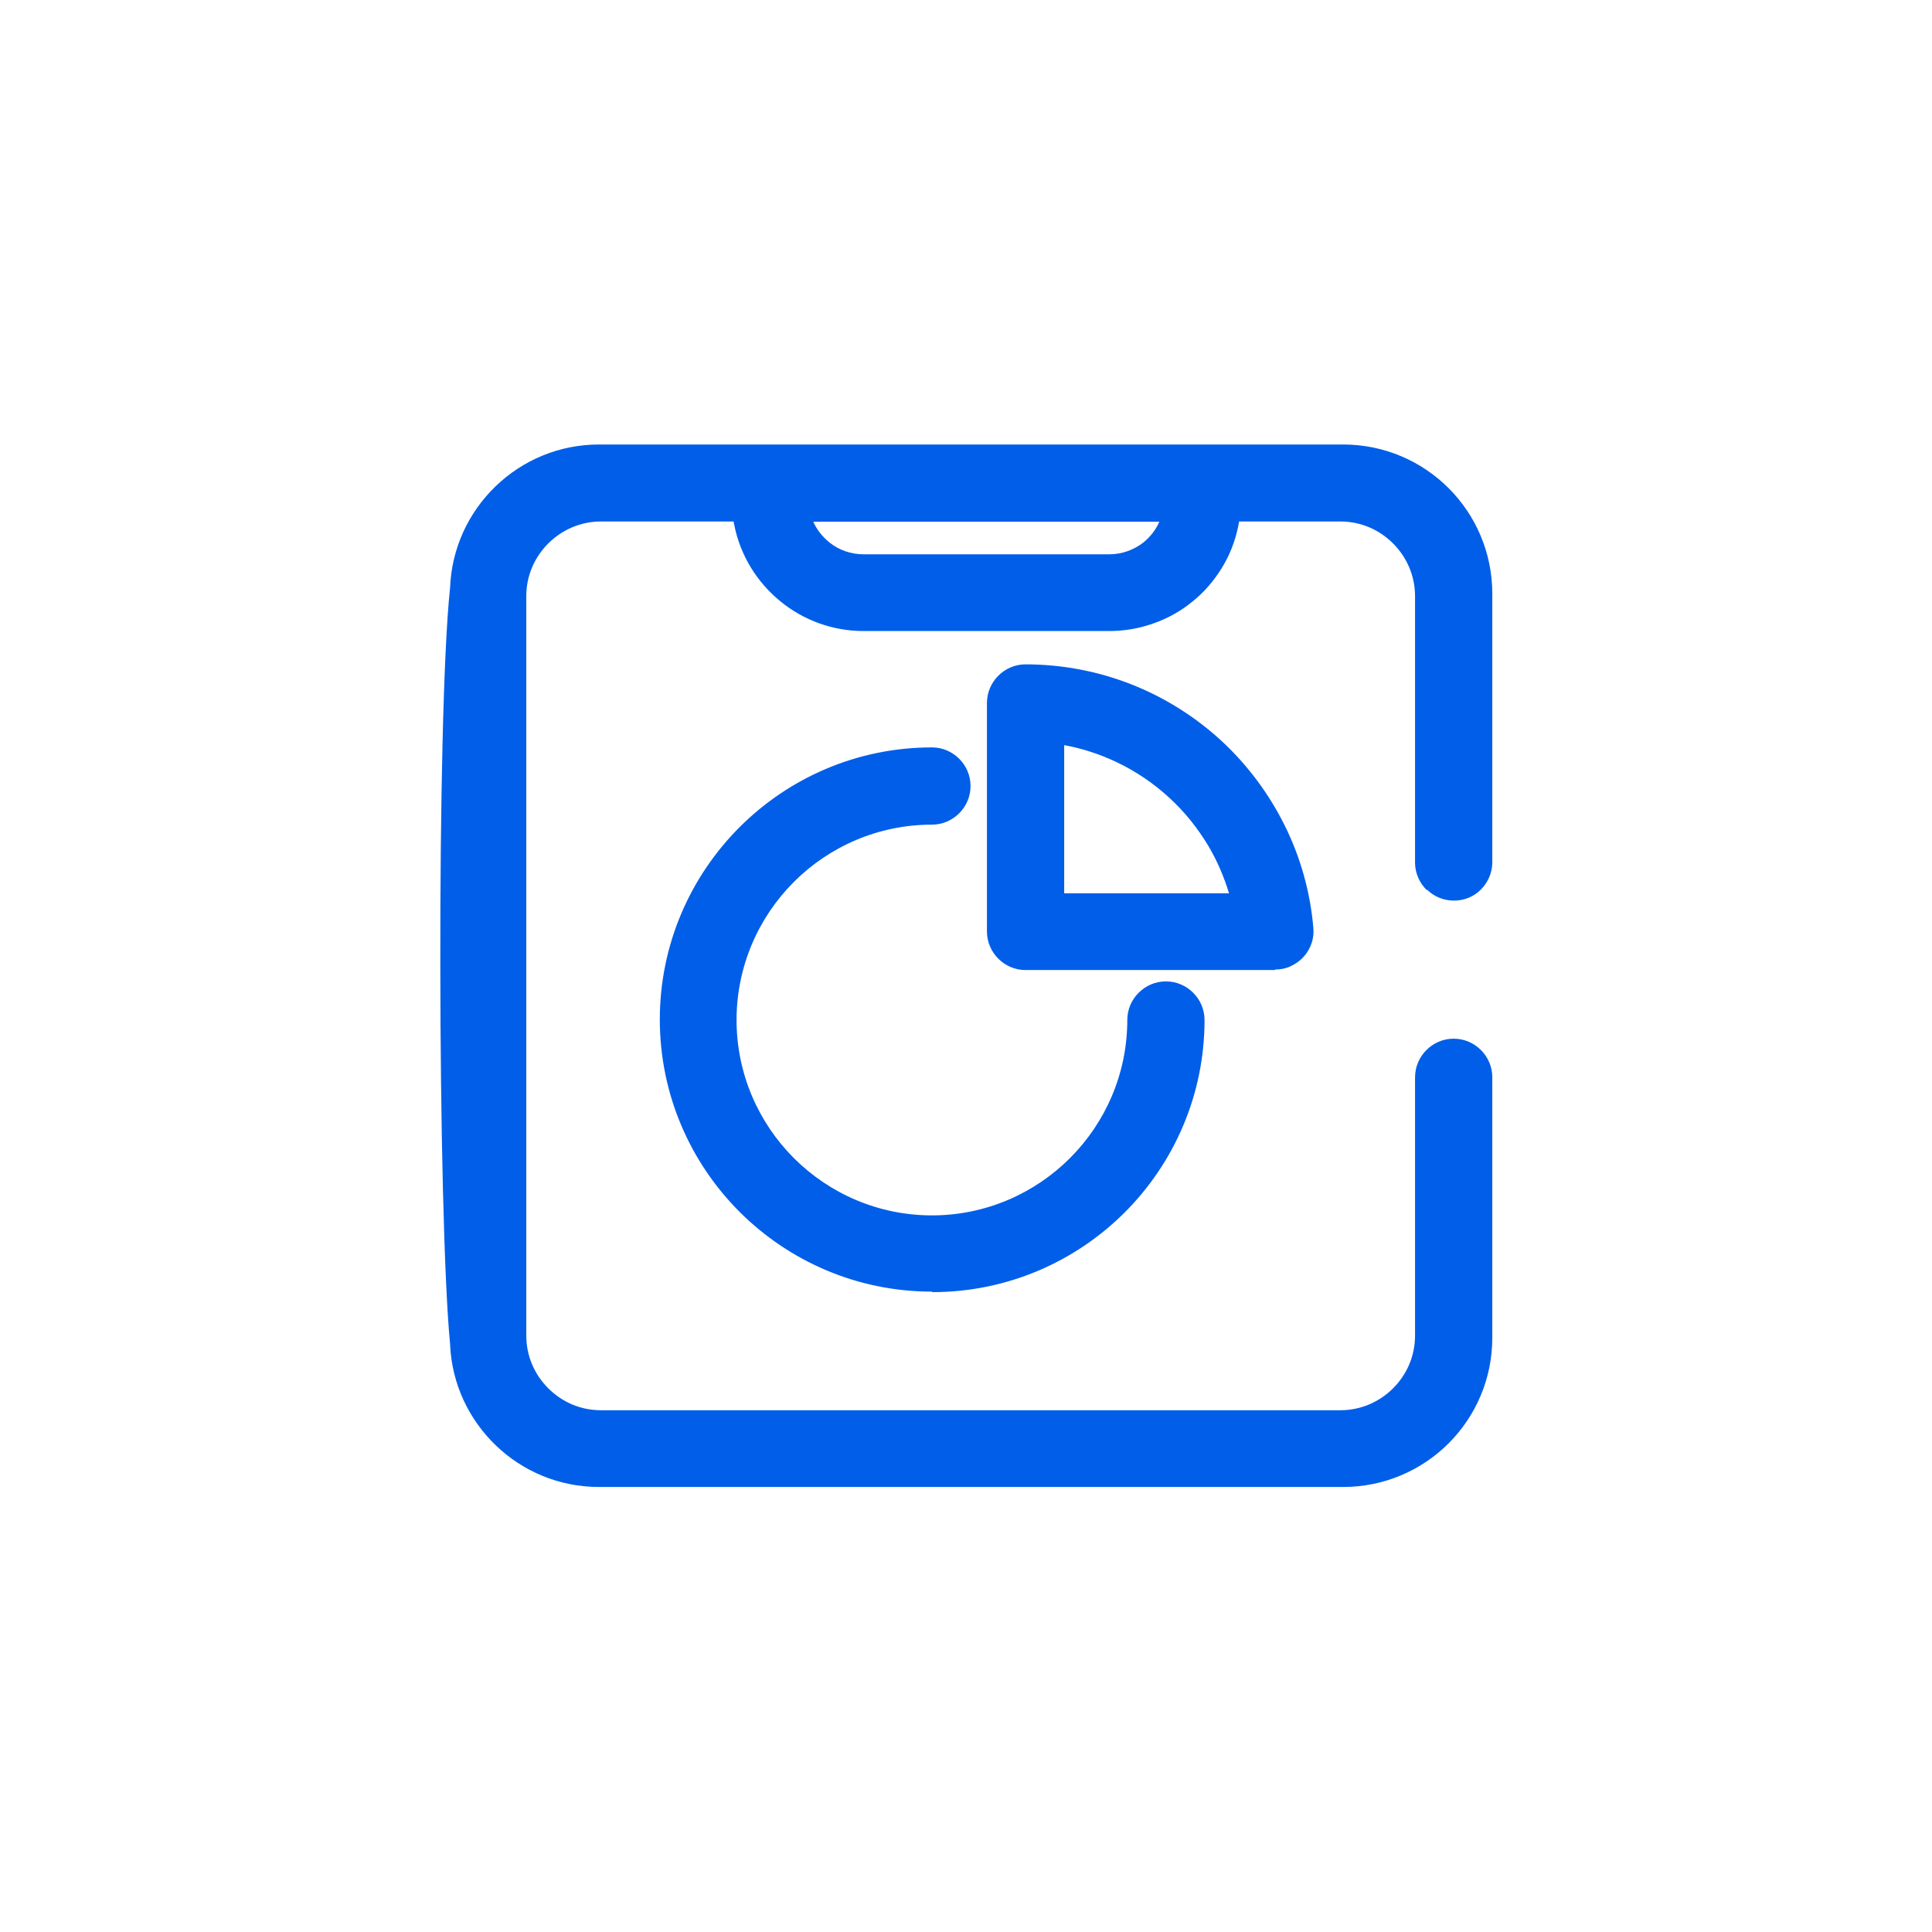 <?xml version="1.0" encoding="UTF-8"?>
<svg id="_图层_1" data-name="图层_1" xmlns="http://www.w3.org/2000/svg" version="1.1" xmlns:xodm="http://www.corel.com/coreldraw/odm/2003" viewBox="0 0 76.54 76.54">
  <!-- Generator: Adobe Illustrator 29.6.0, SVG Export Plug-In . SVG Version: 2.1.1 Build 207)  -->
  <defs>
    <style>
      .st0 {
        fill: none;
      }

      .st1 {
        fill: #005ee9;
      }
    </style>
  </defs>
  <path class="st1" d="M56.52,35.26c-.27-.27-.45-.64-.46-1.05v-10.59c0-.81-.33-1.55-.87-2.09-.54-.54-1.27-.87-2.09-.87h-4.01l-.04.21c-.12.58-.34,1.14-.65,1.64-.31.5-.7.96-1.17,1.33-.46.38-.99.67-1.54.86-.56.2-1.15.3-1.74.3h-9.74c-1.24,0-2.4-.44-3.31-1.19-.91-.75-1.57-1.8-1.81-3.01l-.03-.14h-5.25c-.81,0-1.55.33-2.09.87-.54.54-.87,1.27-.87,2.09v29.29c0,.82.33,1.55.87,2.09.54.54,1.27.87,2.09.87h29.29c.81,0,1.55-.33,2.09-.87s.87-1.27.87-2.09v-10.23c0-.42.17-.8.45-1.08.28-.28.66-.45,1.08-.45s.8.17,1.08.45c.28.28.45.66.45,1.08v10.32c0,1.63-.66,3.11-1.73,4.18-1.07,1.07-2.55,1.73-4.18,1.73h-29.48c-1.59,0-3.03-.63-4.09-1.65-1.06-1.02-1.75-2.44-1.81-4.02-.49-5.13-.54-24.91,0-29.95.06-1.58.74-3,1.81-4.03,1.06-1.02,2.5-1.65,4.09-1.65h29.48c1.63,0,3.11.66,4.18,1.73,1.07,1.07,1.73,2.55,1.73,4.18v10.68c-.01.41-.19.78-.46,1.05-.27.27-.65.43-1.06.43s-.79-.16-1.06-.43h0s0,0,0,0ZM50.52,38.43h-9.89c-.42,0-.8-.17-1.08-.45-.28-.28-.45-.66-.45-1.08v-9.05c0-.42.17-.8.45-1.08.28-.28.66-.45,1.08-.45,1.44,0,2.85.27,4.16.78,1.31.51,2.53,1.27,3.59,2.24,1.05.97,1.9,2.12,2.52,3.37s1.01,2.63,1.13,4.04c.02.21,0,.42-.07.62-.07.2-.17.38-.32.54-.14.16-.32.28-.51.37-.19.09-.4.13-.62.13h0ZM42.15,35.39h6.54c-.2-.66-.47-1.29-.82-1.88-.42-.7-.93-1.34-1.54-1.9-.63-.58-1.34-1.06-2.1-1.42-.66-.31-1.35-.54-2.07-.67v5.87h0s0,0,0,0ZM36.92,51.17c-2.97,0-5.67-1.21-7.62-3.16-1.95-1.95-3.16-4.65-3.16-7.62s1.21-5.67,3.16-7.62,4.65-3.16,7.62-3.16c.42,0,.8.17,1.08.45.28.28.45.66.45,1.08s-.17.8-.45,1.08c-.28.28-.66.45-1.08.45-2.13,0-4.07.87-5.47,2.27-1.4,1.4-2.27,3.34-2.27,5.47s.87,4.07,2.27,5.47c1.4,1.4,3.34,2.27,5.47,2.27s4.07-.87,5.47-2.27c1.4-1.4,2.27-3.34,2.27-5.47,0-.42.17-.8.45-1.08.28-.28.66-.45,1.08-.45s.8.17,1.08.45c.28.28.45.66.45,1.08,0,2.97-1.21,5.67-3.16,7.62-1.95,1.95-4.65,3.16-7.62,3.16h0s0,0,0,0ZM34.21,21.96h9.74c.5,0,.98-.18,1.35-.47.27-.22.49-.5.63-.82h-13.71c.14.32.37.6.64.82.37.3.85.47,1.35.47h0,0Z"/>
  <rect class="st0" y="0" width="76.54" height="76.54"/>
</svg>